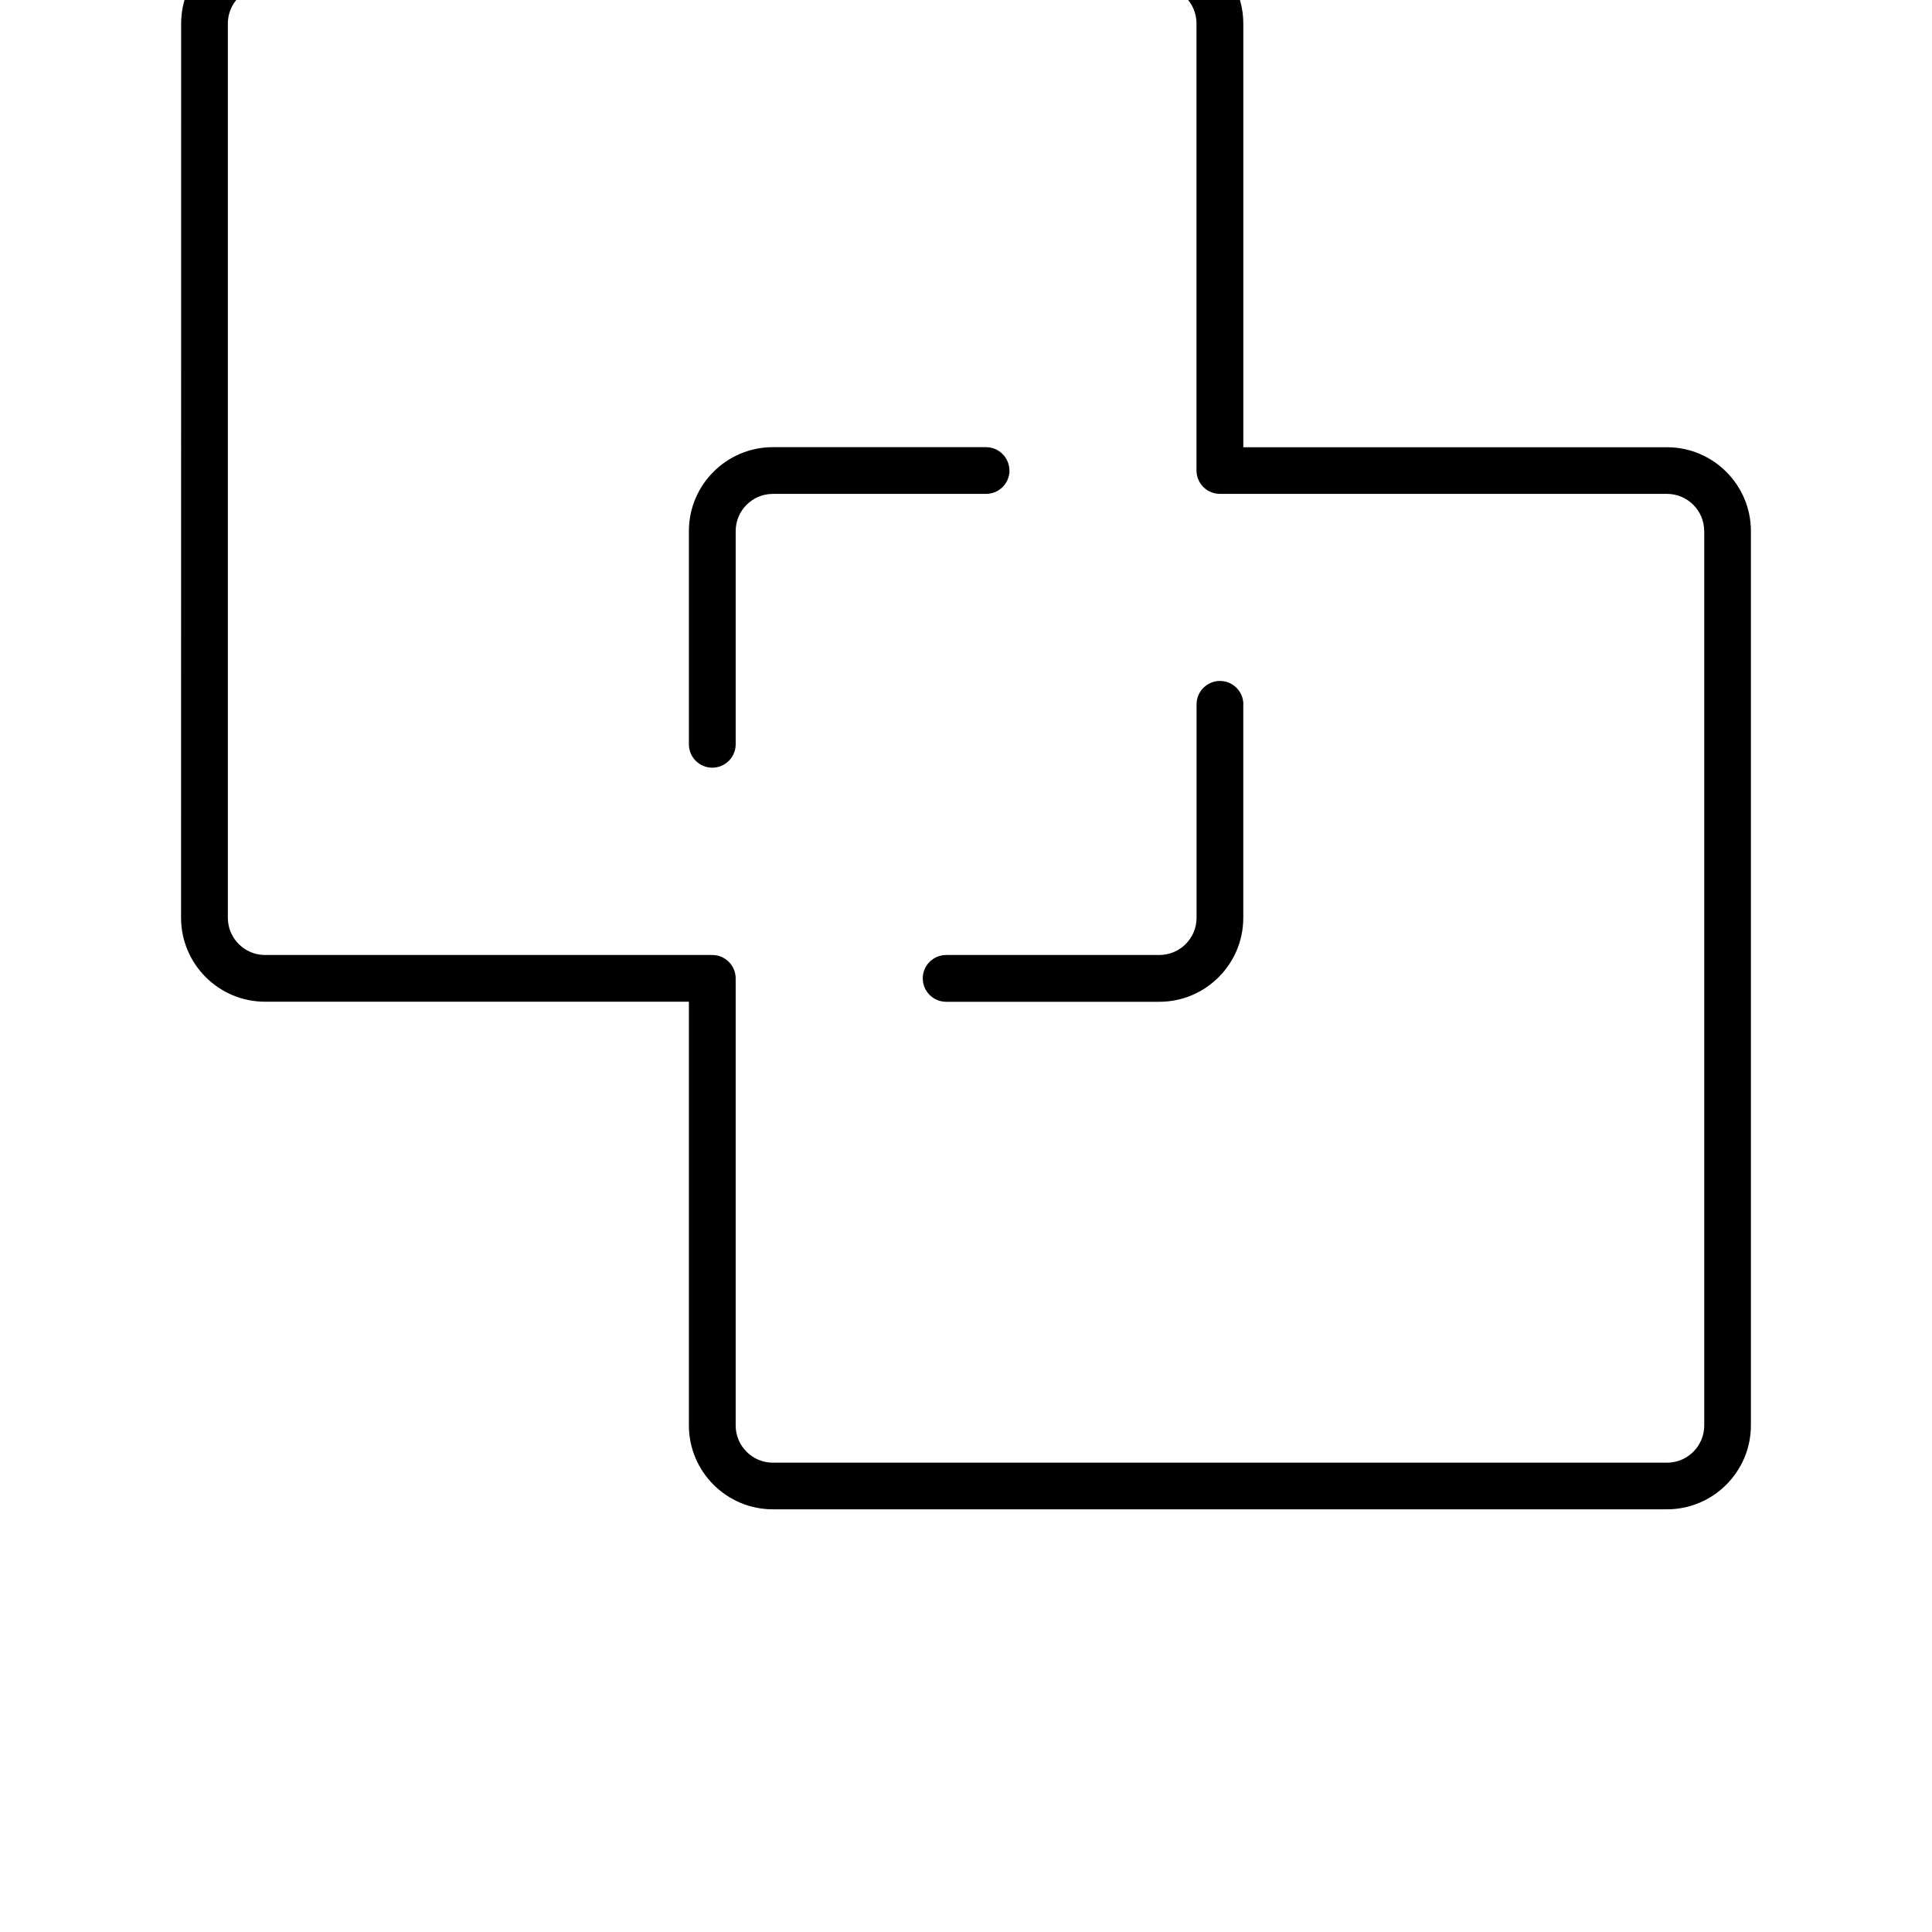 <svg width="32" height="32" viewBox="0 0 32 32" fill="none" xmlns="http://www.w3.org/2000/svg">
  <svg x="-4" y="-4" width="40" height="40" viewBox="0 0 100 125" fill="none" xmlns="http://www.w3.org/2000/svg">
    <path d="m64.352 48.961v11.047c0 2.394-1.949 4.344-4.344 4.344h-11.035c-0.668 0-1.211-0.543-1.211-1.211s0.543-1.211 1.211-1.211h11.035c1.062 0 1.926-0.863 1.926-1.926v-11.047c0-0.668 0.543-1.211 1.211-1.211s1.211 0.543 1.211 1.211zm-12.105-12.105c0-0.668-0.543-1.211-1.211-1.211h-11.035c-2.394 0-4.344 1.949-4.344 4.344v11.035c0 0.668 0.543 1.211 1.211 1.211 0.668 0 1.211-0.543 1.211-1.211v-11.035c0-1.062 0.863-1.926 1.926-1.926h11.035c0.668 0 1.211-0.543 1.211-1.211zm38.379 3.133v46.289c0 2.394-1.949 4.344-4.344 4.344h-46.281c-2.394 0-4.344-1.949-4.344-4.344v-21.93h-21.941c-2.394 0-4.344-1.949-4.344-4.344l0.004-46.285c0-2.394 1.949-4.344 4.344-4.344h46.289c2.394 0 4.344 1.949 4.344 4.344v21.93h21.93c2.394 0 4.344 1.949 4.344 4.344zm-2.418 0c0-1.062-0.863-1.926-1.926-1.926h-23.141c-0.668 0-1.211-0.543-1.211-1.211v-23.141c0-1.059-0.863-1.922-1.926-1.922l-46.285 0.004c-1.062 0-1.926 0.863-1.926 1.922v46.289c0 1.062 0.863 1.926 1.926 1.926h23.148c0.668 0 1.211 0.543 1.211 1.211v23.141c0 1.062 0.863 1.926 1.926 1.926h46.281c1.062 0 1.926-0.863 1.926-1.926v-46.289z" fill="black"/>
  </svg>
</svg>

